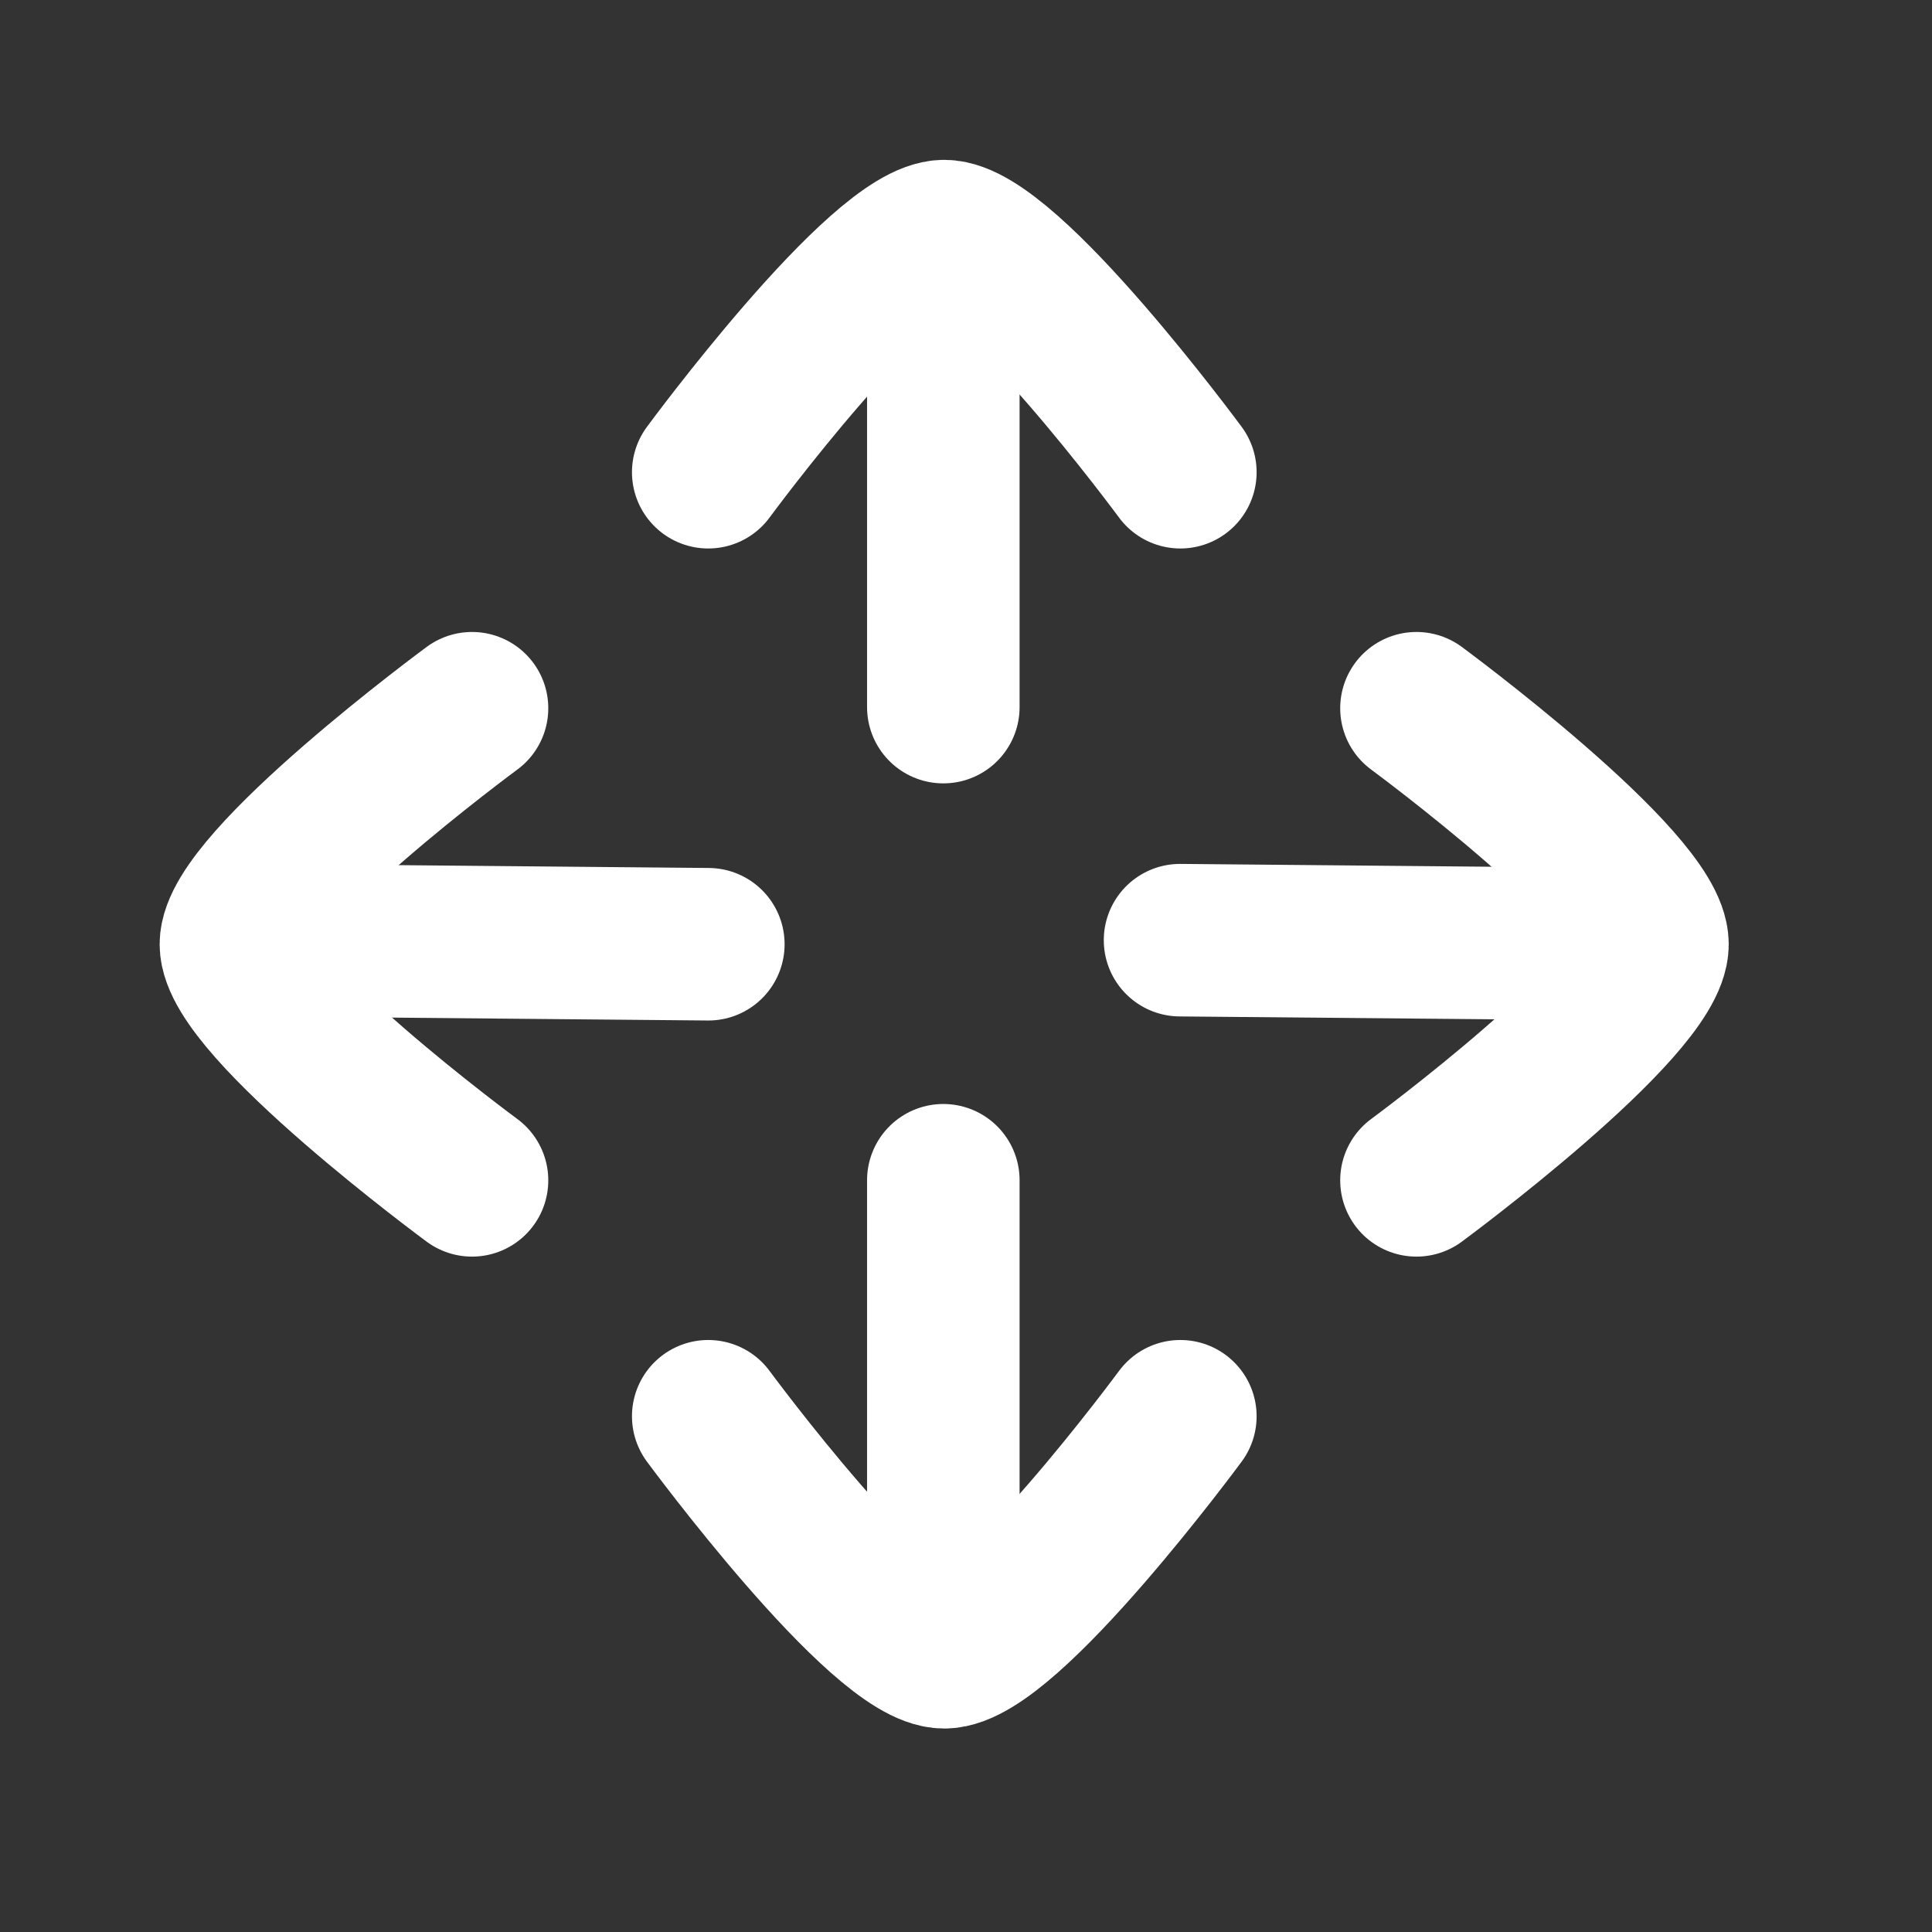 <svg width="19" height="19" viewBox="0 0 19 19" fill="none" xmlns="http://www.w3.org/2000/svg">
<rect x="0" y="0" width="19" height="19" fill="#333333" stroke="none"/>
<path d="M9.277 6.954V2.566" stroke="white" stroke-width="1.5" stroke-linecap="round" stroke-linejoin="round"/>
<path d="M9.277 15.995V11.607" stroke="white" stroke-width="1.5" stroke-linecap="round" stroke-linejoin="round"/>
<path d="M15.993 9.286L11.605 9.246" stroke="white" stroke-width="1.5" stroke-linecap="round" stroke-linejoin="round"/>
<path d="M6.966 9.286L2.578 9.246" stroke="white" stroke-width="1.5" stroke-linecap="round" stroke-linejoin="round"/>
<path d="M11.608 4.644C11.608 4.644 9.898 2.322 9.286 2.322C8.674 2.322 6.965 4.644 6.965 4.644" stroke="white" stroke-width="1.5" stroke-linecap="round" stroke-linejoin="round"/>
<path d="M4.642 11.608C4.642 11.608 2.32 9.898 2.32 9.286C2.32 8.675 4.642 6.965 4.642 6.965" stroke="white" stroke-width="1.5" stroke-linecap="round" stroke-linejoin="round"/>
<path d="M13.93 6.965C13.93 6.965 16.251 8.675 16.251 9.286C16.251 9.898 13.93 11.608 13.93 11.608" stroke="white" stroke-width="1.5" stroke-linecap="round" stroke-linejoin="round"/>
<path d="M6.965 13.928C6.965 13.928 8.675 16.249 9.286 16.249C9.898 16.249 11.608 13.928 11.608 13.928" stroke="white" stroke-width="1.5" stroke-linecap="round" stroke-linejoin="round"/>
</svg>
